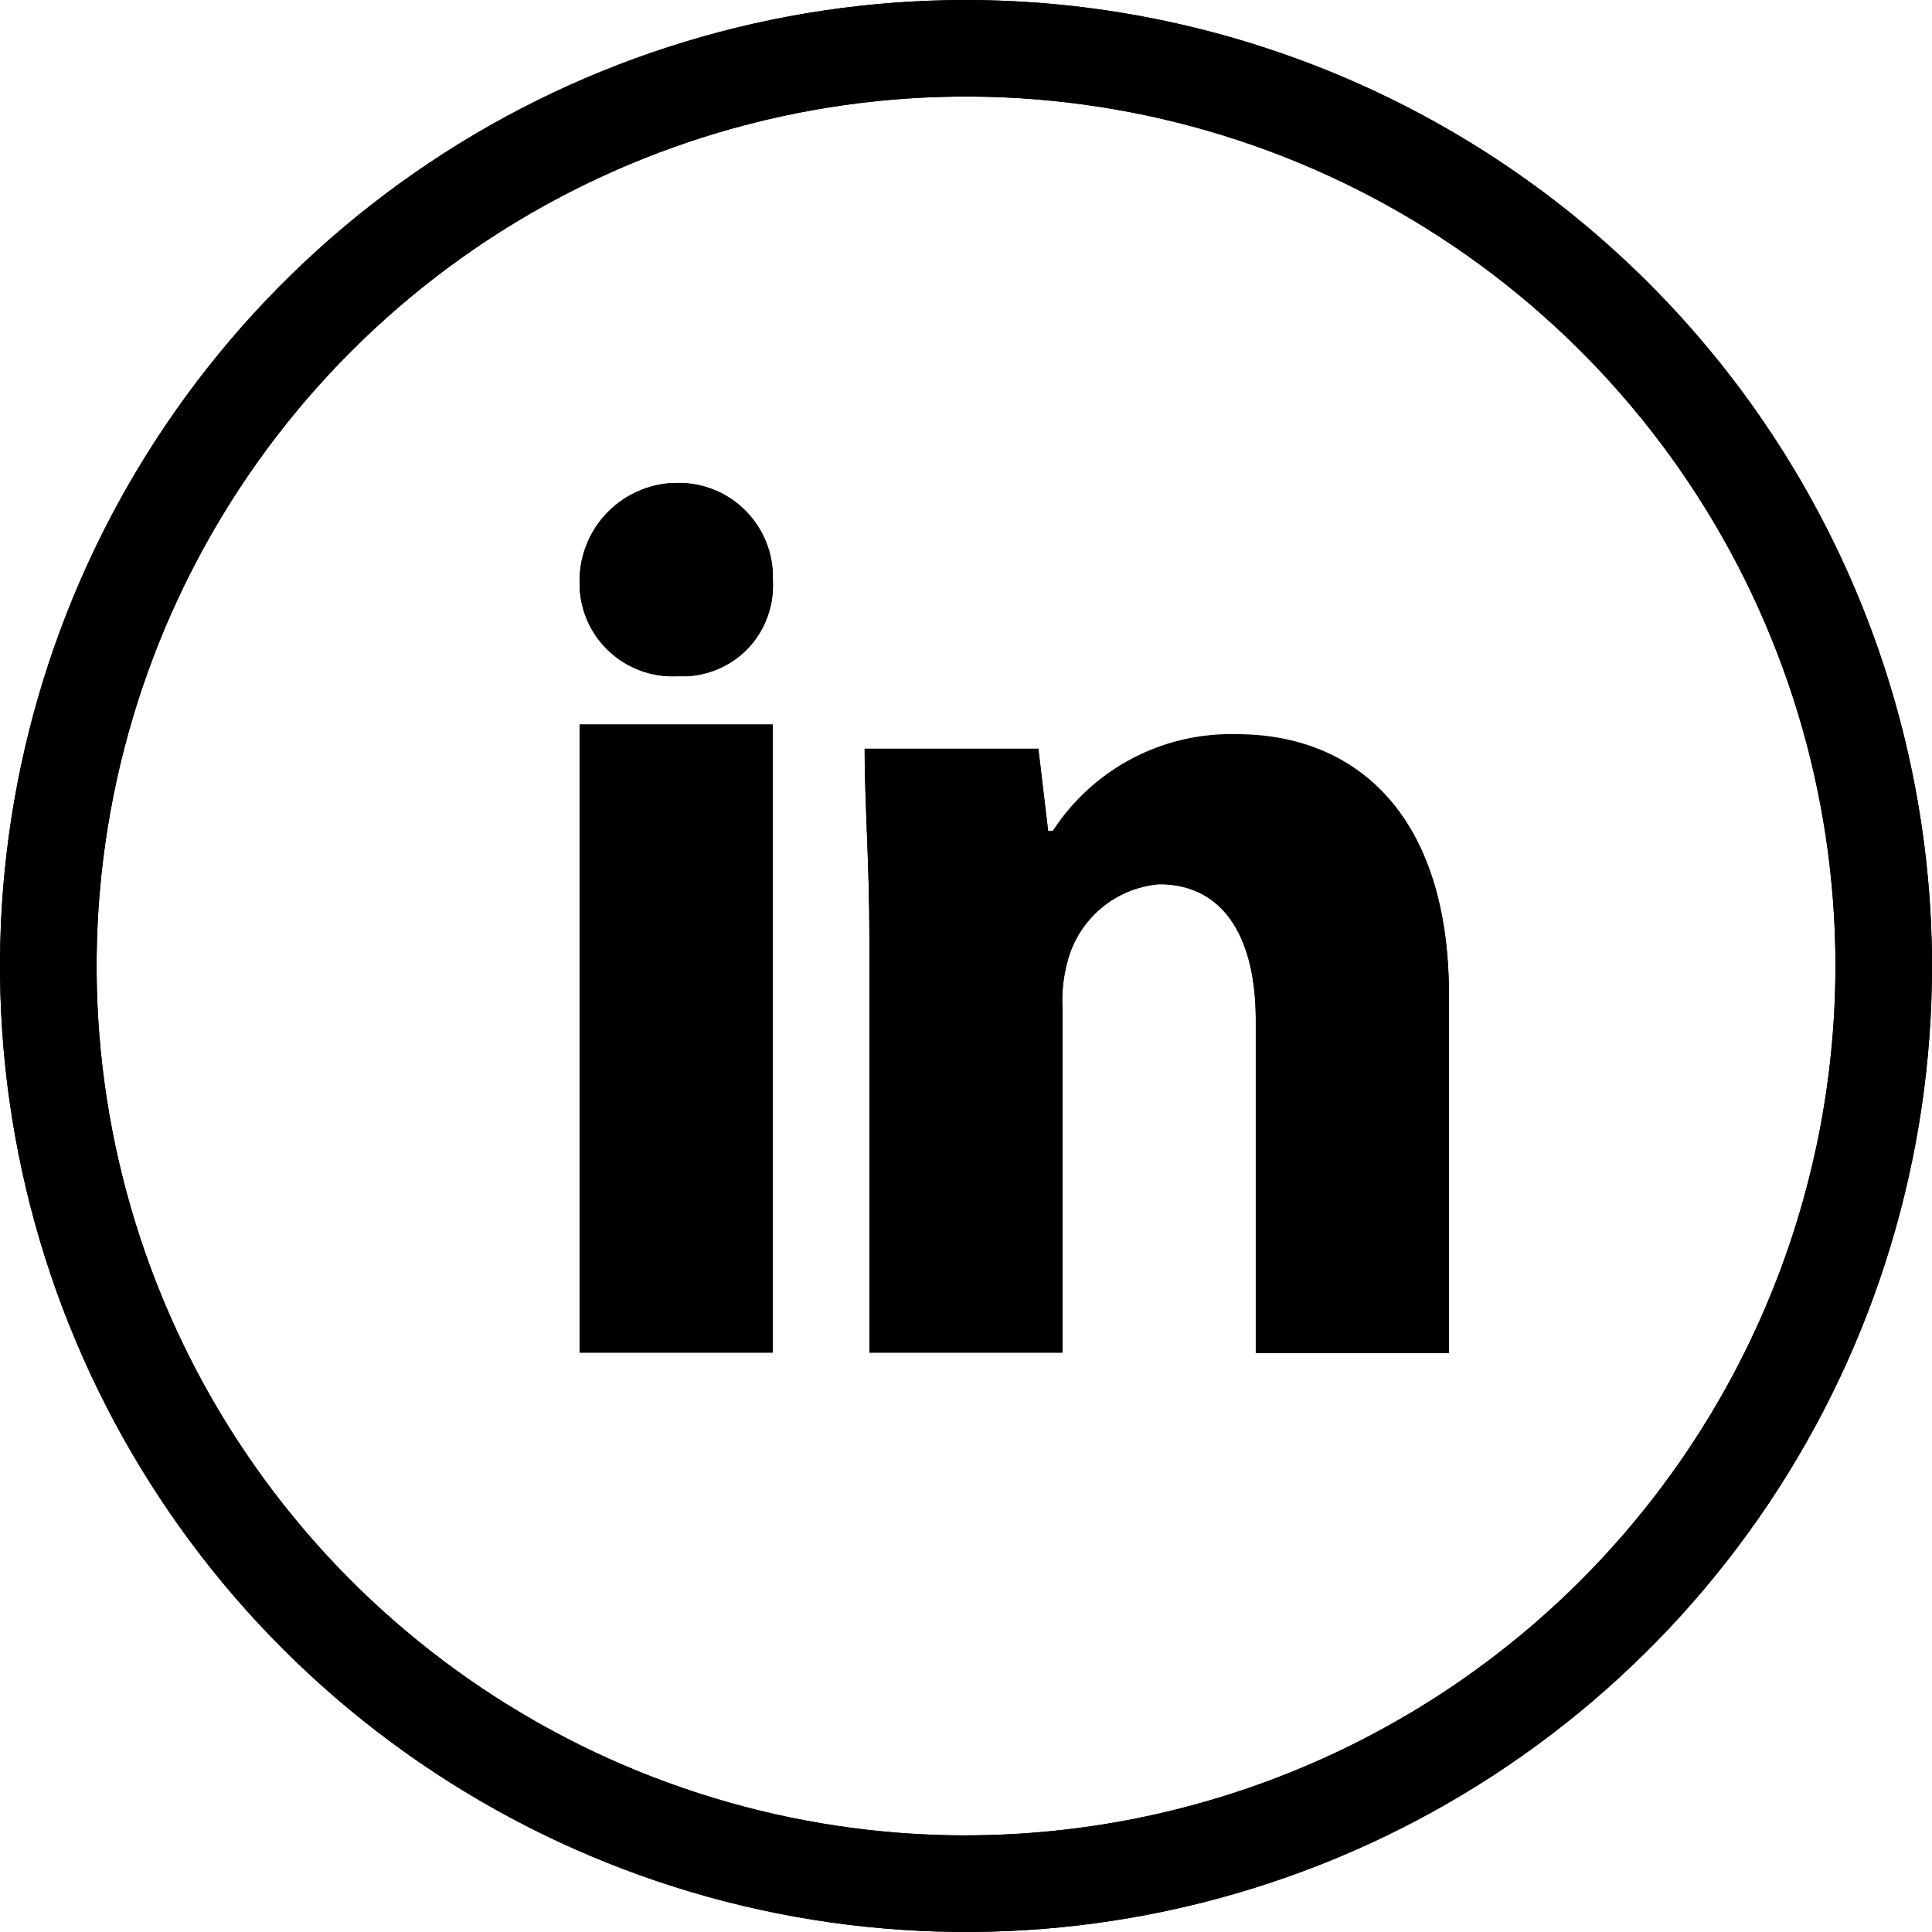 <?xml version="1.0" encoding="UTF-8"?>
<svg viewBox="0 0 32 32" xmlns="http://www.w3.org/2000/svg">
<path d="m12.8 9.512v0.088c0.024 0.4-0.112 0.793-0.377 1.093s-0.639 0.482-1.039 0.507h-0.184c-0.407 0.017-0.805-0.129-1.105-0.405-0.3-0.276-0.478-0.66-0.495-1.067v-0.048c-0.008-0.213 0.026-0.425 0.1-0.625 0.074-0.2 0.187-0.383 0.332-0.539 0.145-0.156 0.319-0.282 0.513-0.371 0.194-0.089 0.403-0.138 0.616-0.146h0.04c0.204-0.006 0.408 0.029 0.599 0.101s0.366 0.183 0.514 0.323 0.268 0.309 0.352 0.495 0.129 0.388 0.135 0.592z"/>
<path d="m12.8 12h-3.2v10.4h3.2v-10.4z"/>
<path d="m24 16.48v5.92h-3.2v-5.52c0-1.28-0.48-2.24-1.6-2.24-0.354 0.031-0.691 0.17-0.963 0.399-0.272 0.229-0.467 0.537-0.557 0.881-0.07 0.261-0.098 0.531-0.08 0.8v5.68h-3.2v-6.88c0-1.2-0.08-2.24-0.08-3.12h2.88l0.16 1.36h0.08c0.328-0.504 0.779-0.916 1.311-1.197 0.532-0.28 1.127-0.419 1.729-0.403 2.001 0 3.52 1.36 3.52 4.32z"/>
<path d="m16 0c-3.164 0-6.258 0.938-8.889 2.696-2.631 1.758-4.682 4.257-5.893 7.181-1.211 2.924-1.528 6.141-0.91 9.244 0.617 3.104 2.141 5.955 4.379 8.192s5.089 3.761 8.192 4.379c3.104 0.617 6.321 0.3 9.244-0.91 2.924-1.211 5.423-3.262 7.181-5.893s2.696-5.725 2.696-8.889c-0.004-4.242-1.691-8.309-4.691-11.309-3-3-7.067-4.687-11.309-4.691zm0 30.4c-2.848 0-5.632-0.845-8-2.427-2.368-1.582-4.214-3.831-5.304-6.463-1.09-2.631-1.375-5.527-0.819-8.32s1.927-5.359 3.941-7.373c2.014-2.014 4.58-3.385 7.373-3.941s5.689-0.27 8.32 0.819c2.631 1.09 4.88 2.936 6.463 5.304 1.582 2.368 2.427 5.152 2.427 8-0.003 3.818-1.521 7.479-4.221 10.179s-6.361 4.218-10.179 4.221z"/>
<path d="m16 0c-3.164 0-6.258 0.938-8.889 2.696-2.631 1.758-4.682 4.257-5.893 7.181-1.211 2.924-1.528 6.141-0.91 9.244 0.617 3.104 2.141 5.955 4.379 8.192s5.089 3.761 8.192 4.379c3.104 0.617 6.321 0.3 9.244-0.91 2.924-1.211 5.423-3.262 7.181-5.893s2.696-5.725 2.696-8.889c-0.004-4.242-1.691-8.309-4.691-11.309-3-3-7.067-4.687-11.309-4.691zm0 30.4c-2.848 0-5.632-0.845-8-2.427-2.368-1.582-4.214-3.831-5.304-6.463-1.09-2.631-1.375-5.527-0.819-8.32s1.927-5.359 3.941-7.373c2.014-2.014 4.58-3.385 7.373-3.941s5.689-0.27 8.32 0.819c2.631 1.09 4.88 2.936 6.463 5.304 1.582 2.368 2.427 5.152 2.427 8-0.003 3.818-1.521 7.479-4.221 10.179s-6.361 4.218-10.179 4.221z"/>
<path d="m20.478 12.172c-0.601-0.018-1.194 0.119-1.727 0.398s-0.985 0.691-1.312 1.195h-0.078l-0.164-1.359h-2.875c0 0.875 0.078 1.922 0.078 3.117v6.883h3.199v-5.68c-0.017-0.269 0.011-0.537 0.082-0.797 0.089-0.344 0.283-0.653 0.555-0.883 0.272-0.23 0.607-0.368 0.961-0.399 1.125 0 1.602 0.969 1.602 2.242v5.524h3.199v-5.922c3e-3 -2.965-1.52-4.32-3.519-4.32zm-10.879-0.172v10.406h3.199v-10.406h-3.199zm1.601-4-0.039-2e-4c-0.431 0.017-0.837 0.207-1.129 0.523-0.292 0.317-0.447 0.734-0.43 1.164v0.047c0.019 0.407 0.196 0.787 0.496 1.062 0.3 0.275 0.695 0.422 1.101 0.406h0.188c0.399-0.024 0.774-0.201 1.039-0.5 0.265-0.299 0.399-0.695 0.375-1.094v-0.094c-0.013-0.413-0.188-0.802-0.488-1.086s-0.701-0.439-1.113-0.429z"/>
</svg>
